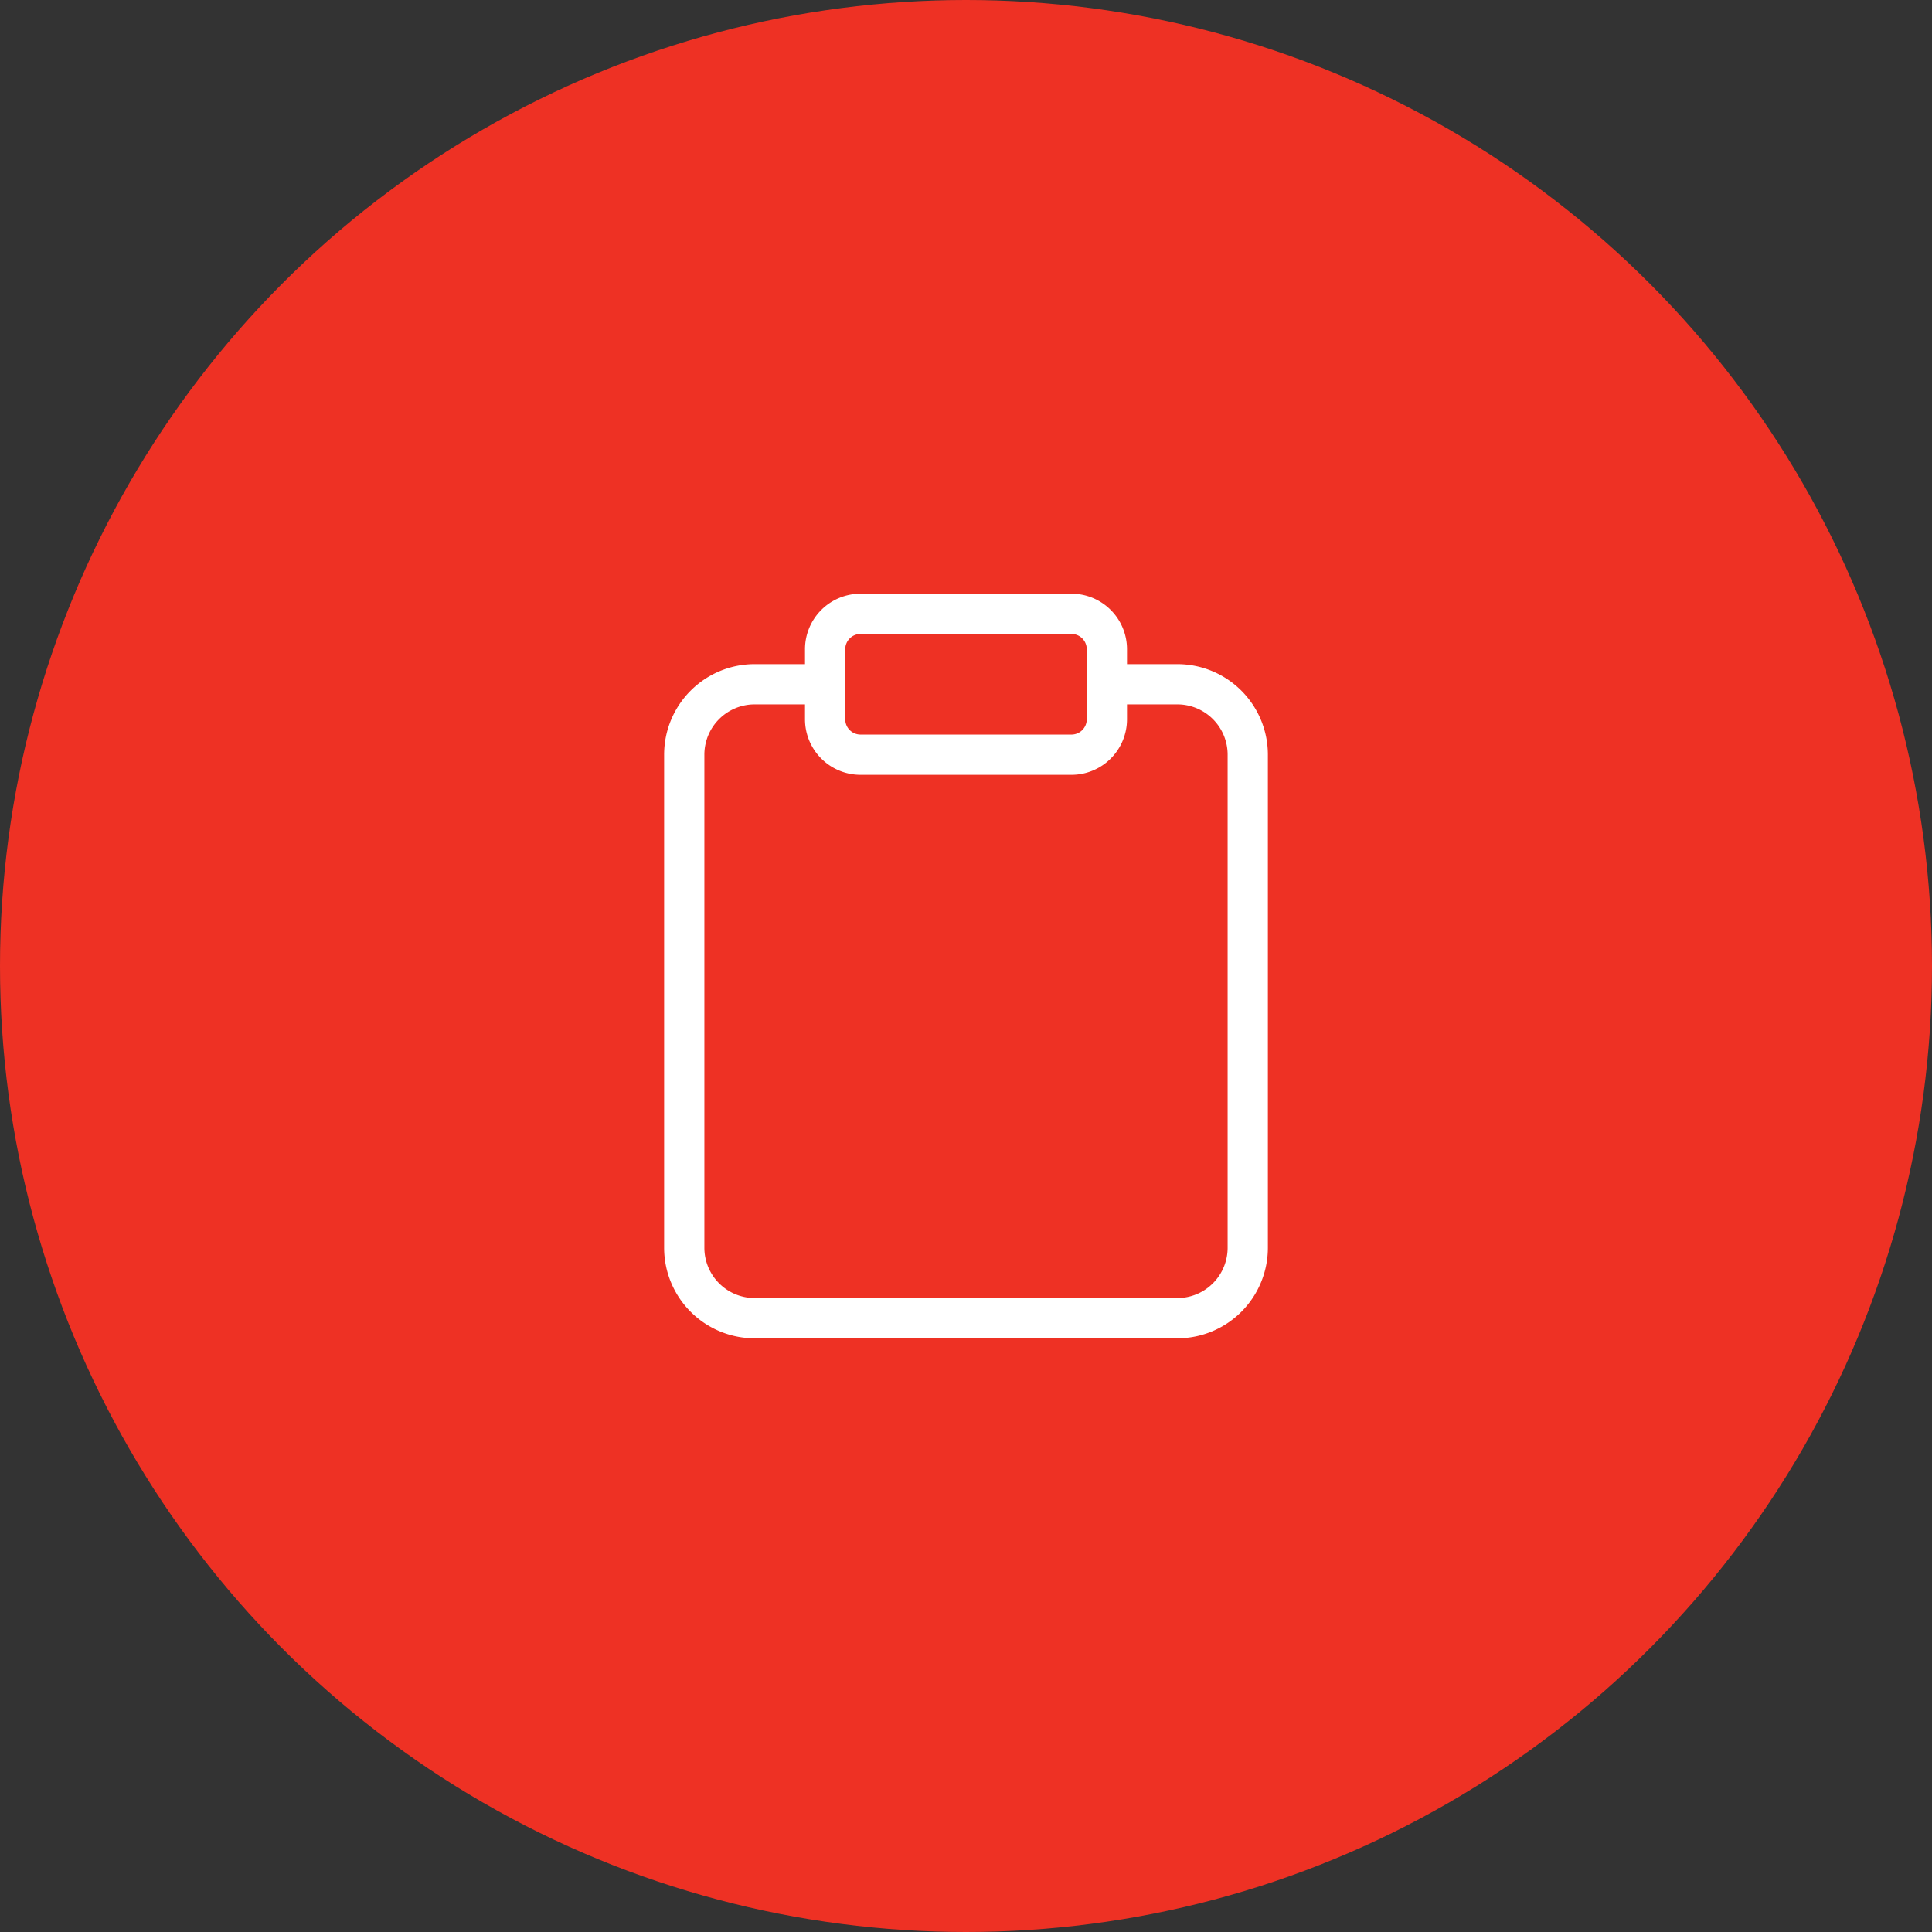<svg xmlns="http://www.w3.org/2000/svg" viewBox="0 0 48 48"><rect x="0" y="0" width="48" height="48" fill="#333333" stroke="none"/><g id="Background_Circle"><circle id="Background" cx="24" cy="24" r="24" style="fill:#ee3124"/></g><g id="Quote"><path d="M29.25,16.5H28v-.37a1.38,1.38,0,0,0-1.37-1.38H21.38A1.38,1.38,0,0,0,20,16.13v.37H18.75a2.25,2.25,0,0,0-2.25,2.25V31a2.25,2.25,0,0,0,2.25,2.25h10.5A2.25,2.25,0,0,0,31.5,31V18.75A2.25,2.25,0,0,0,29.25,16.5ZM21,16.13a.38.38,0,0,1,.38-.38h5.25a.38.38,0,0,1,.37.38v1.75a.38.38,0,0,1-.37.37H21.38a.38.38,0,0,1-.38-.37ZM30.5,31a1.25,1.25,0,0,1-1.25,1.25H18.75A1.25,1.25,0,0,1,17.5,31V18.75a1.25,1.25,0,0,1,1.25-1.25H20v.38a1.38,1.38,0,0,0,1.38,1.37h5.25A1.38,1.38,0,0,0,28,17.88V17.5h1.25a1.25,1.25,0,0,1,1.25,1.25Z" style="fill:#fff"/></g></svg>